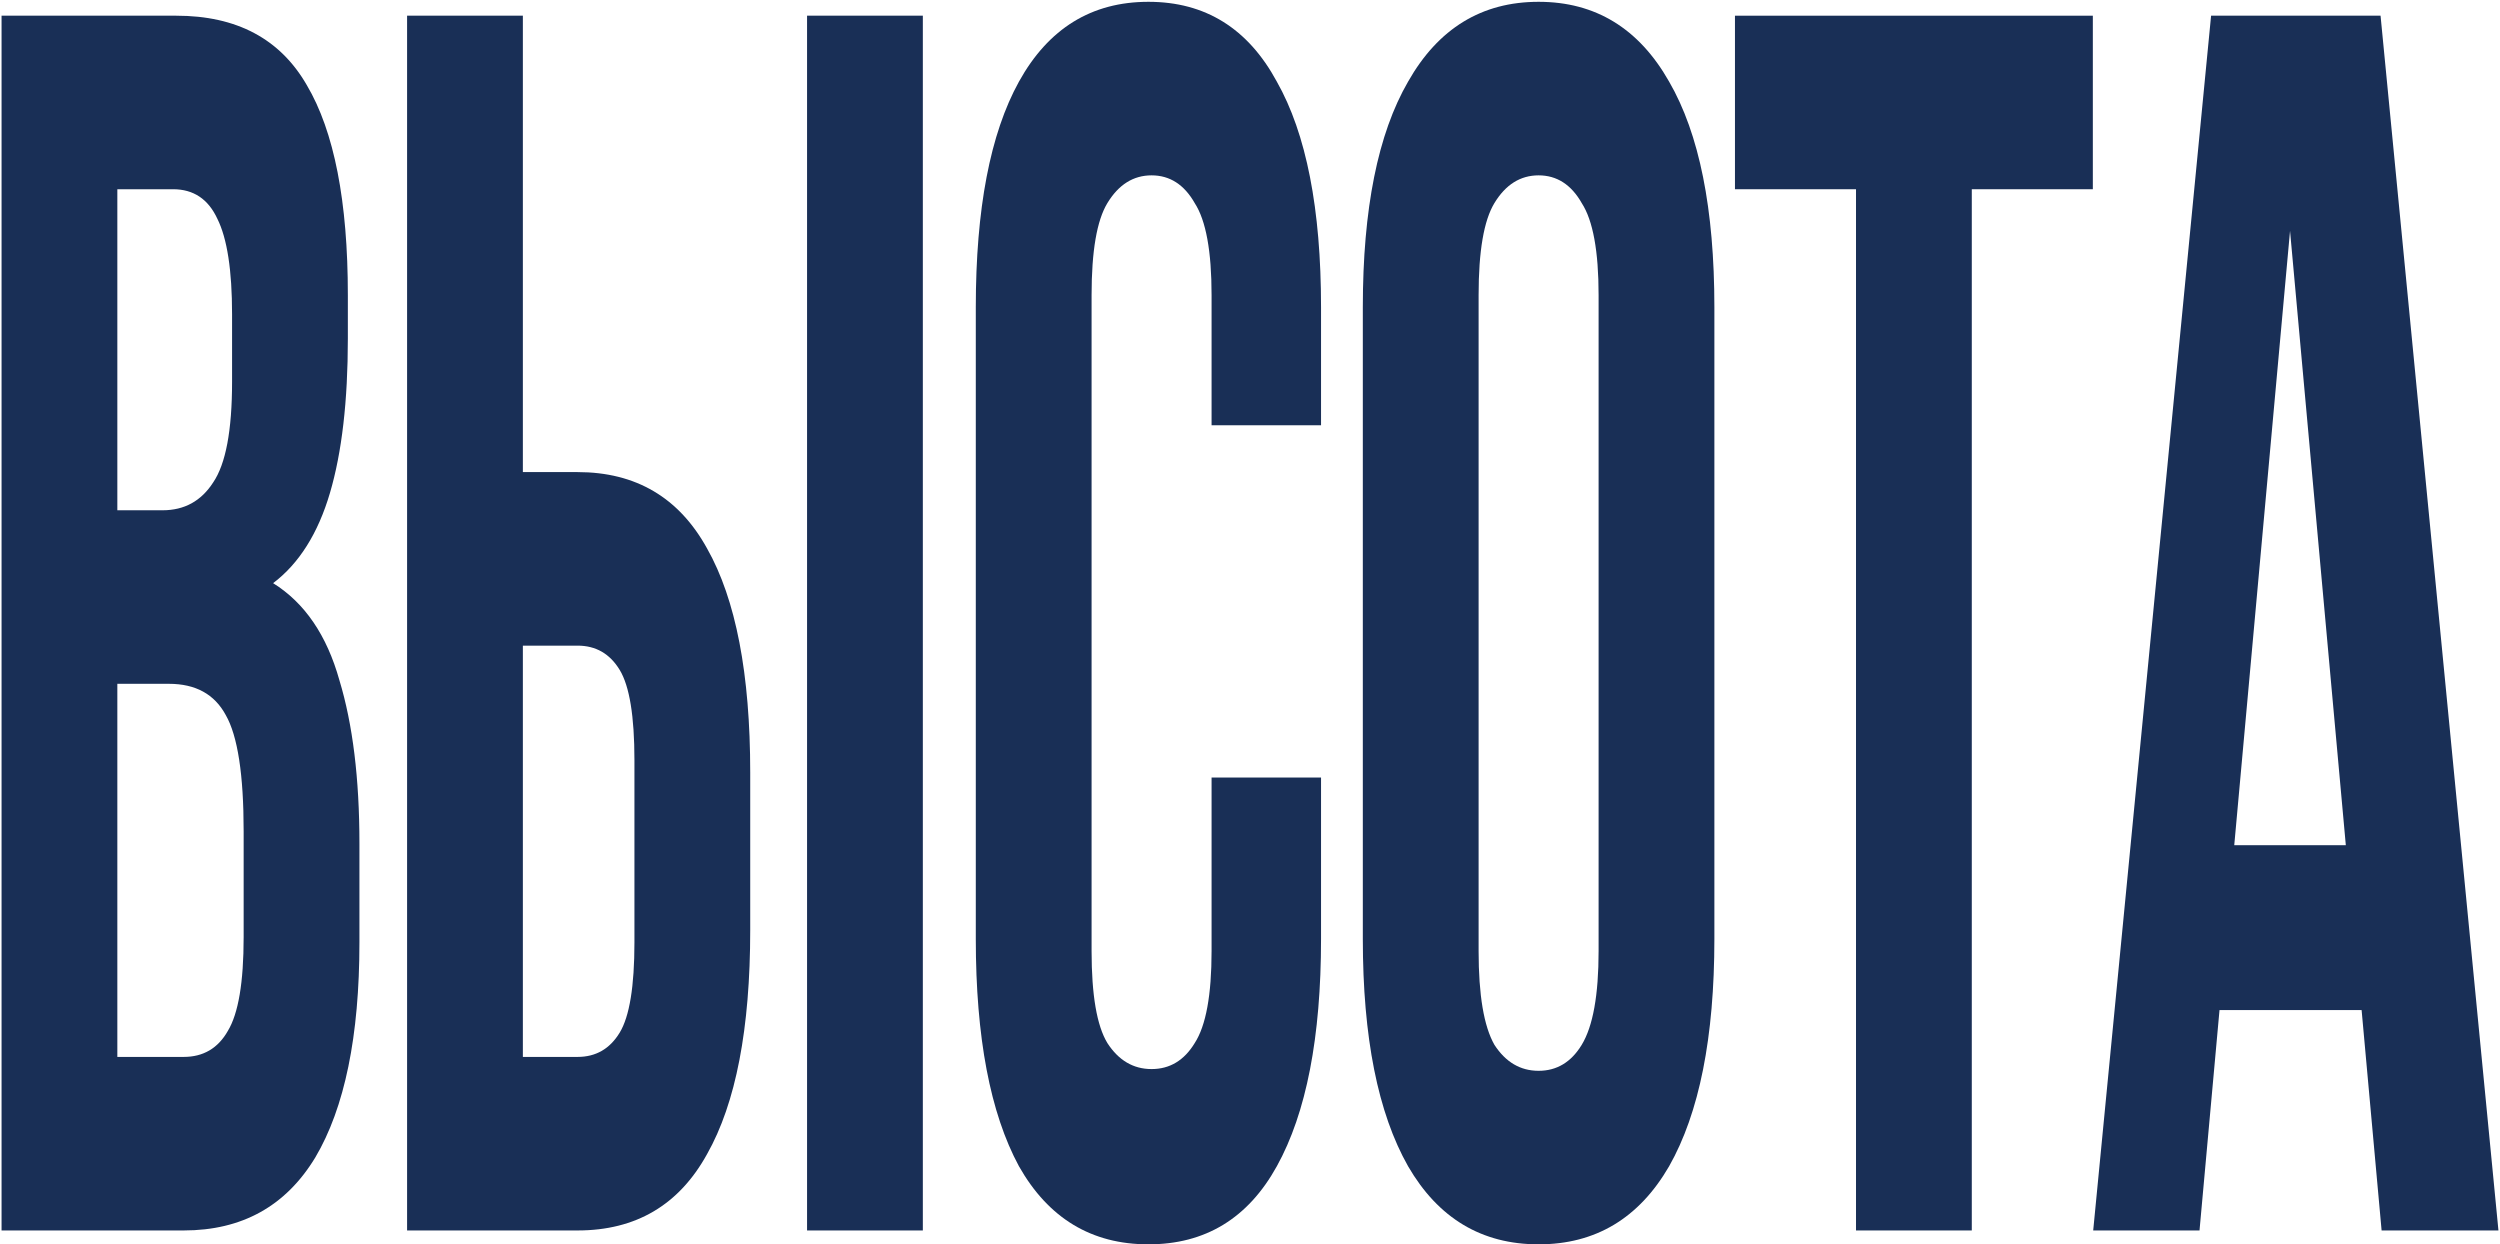 <svg width="896" height="446" viewBox="0 0 896 446" fill="none" xmlns="http://www.w3.org/2000/svg">
<path d="M63.18 5.626C84.809 5.626 100.401 13.918 109.958 30.504C119.766 47.089 124.67 72.175 124.67 105.761V121.31C124.67 143.7 122.533 162.152 118.257 176.664C113.982 191.176 107.192 201.957 97.886 209.006C109.204 216.055 117.126 227.664 121.653 243.835C126.431 259.592 128.82 279.08 128.82 302.299V337.751C128.82 371.337 123.539 397.044 112.976 414.874C102.413 432.289 86.695 440.996 65.821 440.996H0.559V5.626H63.18ZM42.055 245.079V378.8H65.821C72.863 378.8 78.144 375.69 81.665 369.471C85.438 363.251 87.324 352.056 87.324 335.885V297.946C87.324 277.628 85.186 263.738 80.911 256.275C76.887 248.811 70.096 245.079 60.54 245.079H42.055ZM42.055 67.821V182.884H58.276C66.073 182.884 72.108 179.566 76.384 172.932C80.911 166.298 83.174 154.273 83.174 136.859V112.602C83.174 96.846 81.414 85.444 77.893 78.395C74.623 71.346 69.342 67.821 62.049 67.821H42.055Z" fill="#192F56"/>
<path d="M207.012 378.8C213.551 378.8 218.58 375.898 222.101 370.093C225.622 364.288 227.383 353.507 227.383 337.751V272.445C227.383 256.689 225.622 245.909 222.101 240.104C218.58 234.299 213.551 231.396 207.012 231.396H187.395V378.8H207.012ZM145.899 440.996V5.626H187.395V169.2H207.012C227.886 169.2 243.353 178.322 253.412 196.567C263.724 214.811 268.879 241.555 268.879 276.799V333.397C268.879 368.642 263.724 395.386 253.412 413.63C243.353 431.874 227.886 440.996 207.012 440.996H145.899ZM289.25 5.626H330.746V440.996H289.25V5.626Z" fill="#192F56"/>
<path d="M473.461 278.665V336.507C473.461 371.751 468.18 398.91 457.617 417.984C447.306 436.642 431.965 445.972 411.594 445.972C391.223 445.972 375.756 436.642 365.193 417.984C354.882 398.91 349.726 371.751 349.726 336.507V110.114C349.726 74.87 354.882 47.919 365.193 29.26C375.756 10.187 391.223 0.65 411.594 0.65C431.965 0.65 447.306 10.187 457.617 29.26C468.18 47.919 473.461 74.87 473.461 110.114V152.408H434.228V105.761C434.228 90.004 432.216 79.017 428.192 72.797C424.42 66.163 419.264 62.846 412.725 62.846C406.186 62.846 400.905 66.163 396.881 72.797C393.109 79.017 391.223 90.004 391.223 105.761V340.861C391.223 356.617 393.109 367.605 396.881 373.825C400.905 380.044 406.186 383.154 412.725 383.154C419.264 383.154 424.42 380.044 428.192 373.825C432.216 367.605 434.228 356.617 434.228 340.861V278.665H473.461Z" fill="#192F56"/>
<path d="M529.932 340.861C529.932 356.617 531.818 367.812 535.59 374.447C539.614 380.666 544.896 383.776 551.434 383.776C557.973 383.776 563.129 380.666 566.901 374.447C570.925 367.812 572.937 356.617 572.937 340.861V105.761C572.937 90.004 570.925 79.017 566.901 72.797C563.129 66.163 557.973 62.846 551.434 62.846C544.896 62.846 539.614 66.163 535.59 72.797C531.818 79.017 529.932 90.004 529.932 105.761V340.861ZM488.435 110.114C488.435 74.87 493.843 47.919 504.657 29.26C515.471 10.187 531.064 0.65 551.434 0.65C571.805 0.65 587.398 10.187 598.212 29.26C609.026 47.919 614.433 74.87 614.433 110.114V336.507C614.433 371.751 609.026 398.91 598.212 417.984C587.398 436.642 571.805 445.972 551.434 445.972C531.064 445.972 515.471 436.642 504.657 417.984C493.843 398.91 488.435 371.751 488.435 336.507V110.114Z" fill="#192F56"/>
<path d="M621.81 5.626H750.072V67.821H706.689V440.996H665.193V67.821H621.81V5.626Z" fill="#192F56"/>
<path d="M895.442 440.996H853.568L846.4 362.007H795.473L788.306 440.996H750.204L792.455 5.626H853.191L895.442 440.996ZM800.755 302.921H840.742L820.748 82.748L800.755 302.921Z" fill="#192F56"/>
</svg>
